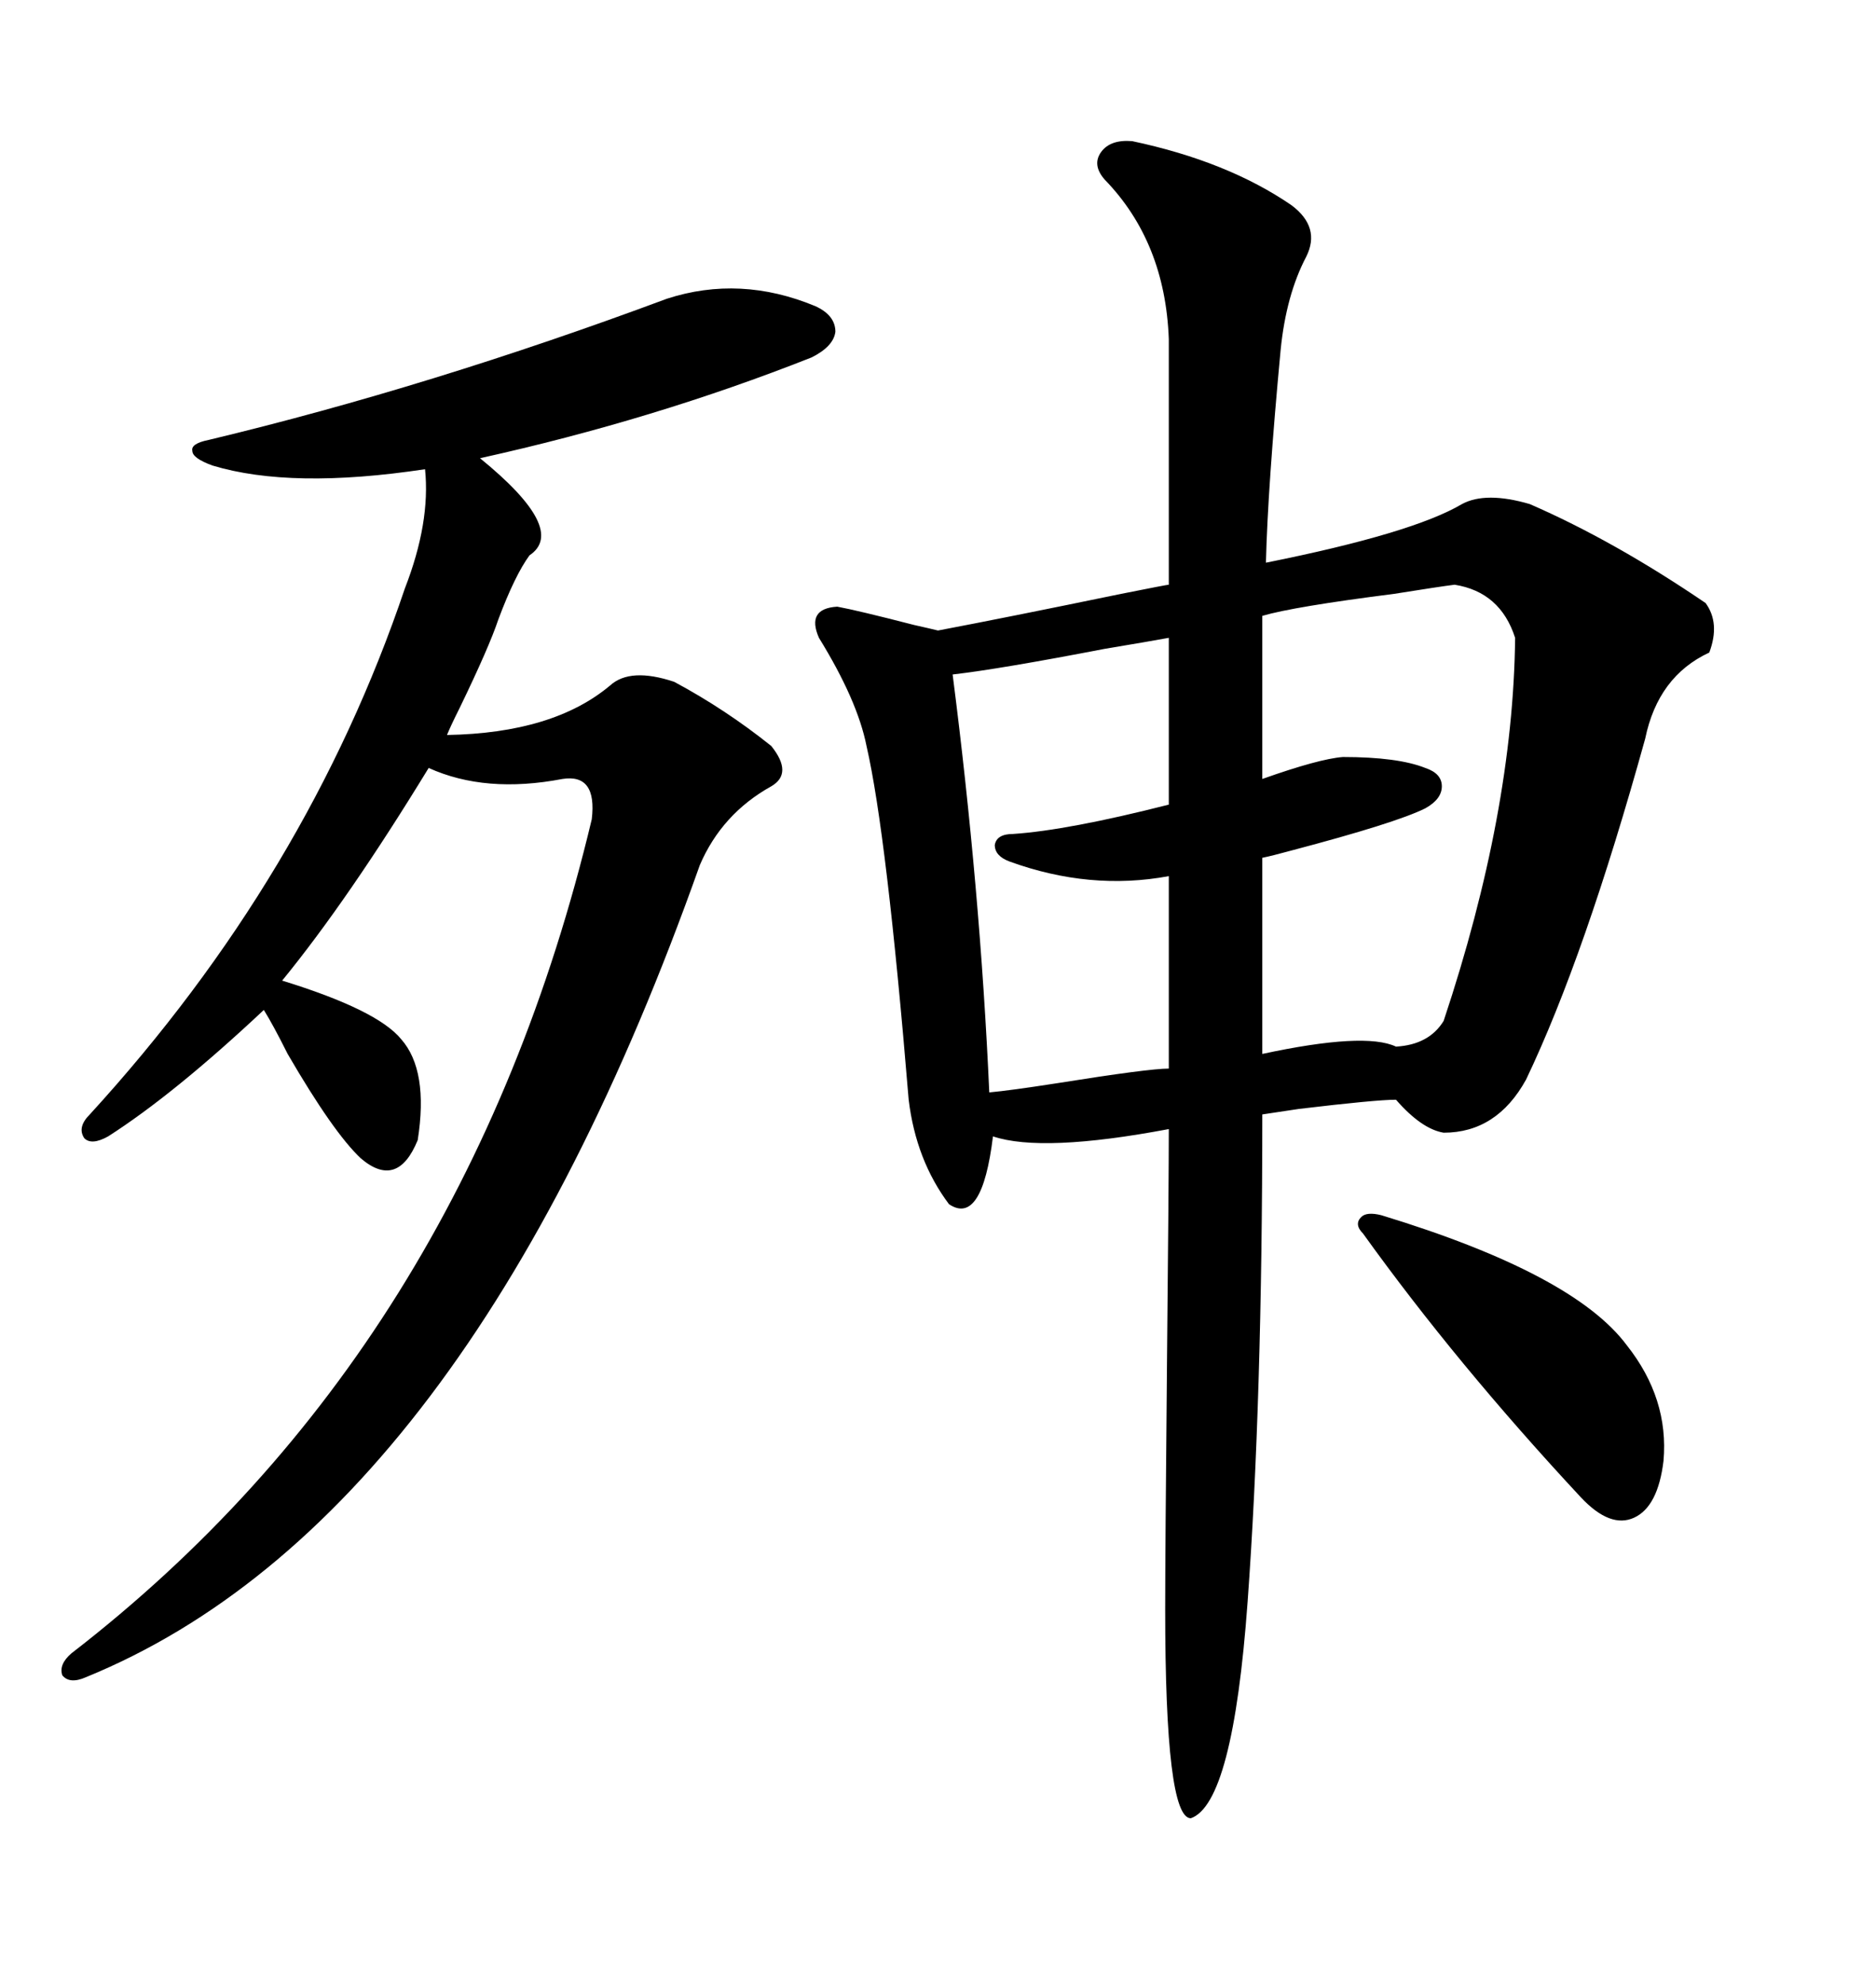 <svg xmlns="http://www.w3.org/2000/svg" xmlns:xlink="http://www.w3.org/1999/xlink" width="300" height="317.285"><path d="M181.05 22.56L181.05 22.56Q196.29 25.78 206.54 32.81L206.54 32.81Q211.23 36.33 208.89 41.02L208.89 41.02Q205.66 47.17 204.79 55.96L204.79 55.96Q202.73 77.93 202.44 89.94L202.44 89.94Q225.88 85.25 233.79 80.57L233.79 80.57Q237.60 78.52 244.63 80.57L244.63 80.57Q258.11 86.43 272.75 96.39L272.75 96.39Q275.10 99.61 273.34 104.30L273.34 104.30Q265.14 108.11 263.09 118.07L263.09 118.07Q253.42 152.93 244.04 172.56L244.04 172.56Q239.36 181.05 230.86 181.05L230.86 181.05Q227.34 180.47 223.24 175.78L223.24 175.78Q220.02 175.78 207.71 177.25L207.71 177.25Q203.91 177.83 201.86 178.13L201.86 178.13Q201.86 223.83 199.51 256.05L199.51 256.05Q197.17 288.28 190.43 290.63L190.43 290.63Q186.33 290.63 186.33 257.23L186.33 257.23Q186.33 248.44 186.62 217.68L186.62 217.68Q186.91 188.38 186.91 180.47L186.91 180.47Q166.70 184.28 158.79 181.64L158.79 181.64Q157.03 196.00 151.76 192.48L151.76 192.48Q146.48 185.45 145.31 175.78L145.31 175.78Q141.80 133.30 138.57 119.24L138.57 119.24Q137.11 111.91 130.96 101.95L130.96 101.95Q128.91 97.27 133.89 96.97L133.89 96.97Q137.11 97.56 146.19 99.90L146.19 99.90Q148.83 100.49 150 100.78L150 100.78Q160.84 98.73 179.30 94.92L179.30 94.92Q186.62 93.46 186.91 93.46L186.91 93.46L186.91 54.20Q186.33 38.67 176.66 28.71L176.66 28.71Q174.61 26.37 176.07 24.32L176.07 24.32Q177.54 22.27 181.05 22.56ZM106.64 47.75L106.64 47.75Q118.36 43.95 130.37 48.93L130.37 48.93Q133.59 50.39 133.59 53.03L133.59 53.03Q133.30 55.37 129.79 57.13L129.79 57.13Q104.59 67.09 76.76 73.24L76.76 73.24Q90.82 84.67 84.67 88.77L84.67 88.77Q82.32 91.99 79.69 99.02L79.69 99.02Q78.22 103.42 73.54 113.09L73.54 113.09Q72.07 116.02 71.48 117.48L71.48 117.48Q88.48 117.19 97.56 109.57L97.56 109.57Q100.78 106.64 107.81 108.98L107.81 108.98Q116.02 113.38 123.34 119.24L123.34 119.24Q126.86 123.63 123.34 125.68L123.34 125.68Q115.43 130.08 111.91 138.28L111.91 138.28Q74.71 243.16 13.77 268.07L13.77 268.07Q11.13 269.24 9.96 267.77L9.96 267.77Q9.38 266.02 11.43 264.26L11.43 264.26Q74.41 215.63 94.63 130.96L94.63 130.96Q95.51 123.63 89.94 124.51L89.94 124.51Q77.64 126.86 68.55 122.75L68.55 122.75Q55.66 143.85 45.12 156.74L45.12 156.74Q60.35 161.43 64.16 166.11L64.16 166.11Q68.55 171.09 66.80 182.23L66.80 182.23Q63.57 190.14 57.71 185.16L57.71 185.16Q53.32 181.05 46.00 168.46L46.00 168.46Q43.65 163.77 42.19 161.43L42.19 161.43Q27.83 174.90 17.29 181.64L17.29 181.64Q14.65 183.11 13.48 181.93L13.48 181.93Q12.30 180.18 14.36 178.13L14.36 178.13Q49.22 140.04 64.75 94.04L64.75 94.04Q68.85 83.50 67.97 75L67.97 75Q46.58 78.22 33.98 74.41L33.98 74.41Q30.76 73.24 30.76 72.07L30.76 72.07Q30.47 70.90 33.40 70.31L33.40 70.31Q68.85 61.82 106.64 47.75ZM232.62 93.46L232.62 93.46Q230.27 93.75 222.95 94.92L222.95 94.92Q206.84 96.97 201.86 98.44L201.86 98.44L201.86 124.51Q210.94 121.29 214.75 121.00L214.75 121.00Q223.54 121.00 227.93 122.75L227.93 122.75Q230.57 123.63 230.57 125.68L230.57 125.68Q230.57 127.73 227.93 129.20L227.93 129.20Q223.24 131.54 206.54 135.94L206.54 135.94Q203.32 136.82 201.86 137.11L201.86 137.11L201.86 168.46Q218.26 164.94 223.24 167.29L223.24 167.29Q228.52 166.99 230.86 163.18L230.86 163.18Q241.99 129.79 242.29 101.95L242.29 101.95Q239.94 94.63 232.62 93.46ZM186.91 128.61L186.91 101.95Q183.69 102.54 176.66 103.71L176.66 103.71Q159.96 106.93 152.34 107.81L152.34 107.81Q156.74 142.09 158.20 174.61L158.20 174.61Q161.43 174.32 169.04 173.14L169.04 173.14Q183.69 170.80 186.91 170.80L186.91 170.80L186.91 140.04Q174.32 142.38 161.43 137.70L161.43 137.70Q159.08 136.82 159.08 135.06L159.08 135.06Q159.38 133.30 162.01 133.30L162.01 133.30Q170.80 132.71 186.91 128.61L186.91 128.61ZM220.90 194.24L220.90 194.24Q251.66 203.61 260.16 215.04L260.16 215.04Q266.89 223.54 266.02 233.50L266.02 233.50Q265.14 240.82 261.33 242.58L261.33 242.58Q257.52 244.34 252.83 239.36L252.83 239.36Q232.91 217.97 217.97 197.17L217.97 197.17Q216.50 195.70 217.68 194.53L217.68 194.53Q218.55 193.65 220.90 194.24Z"/></svg>